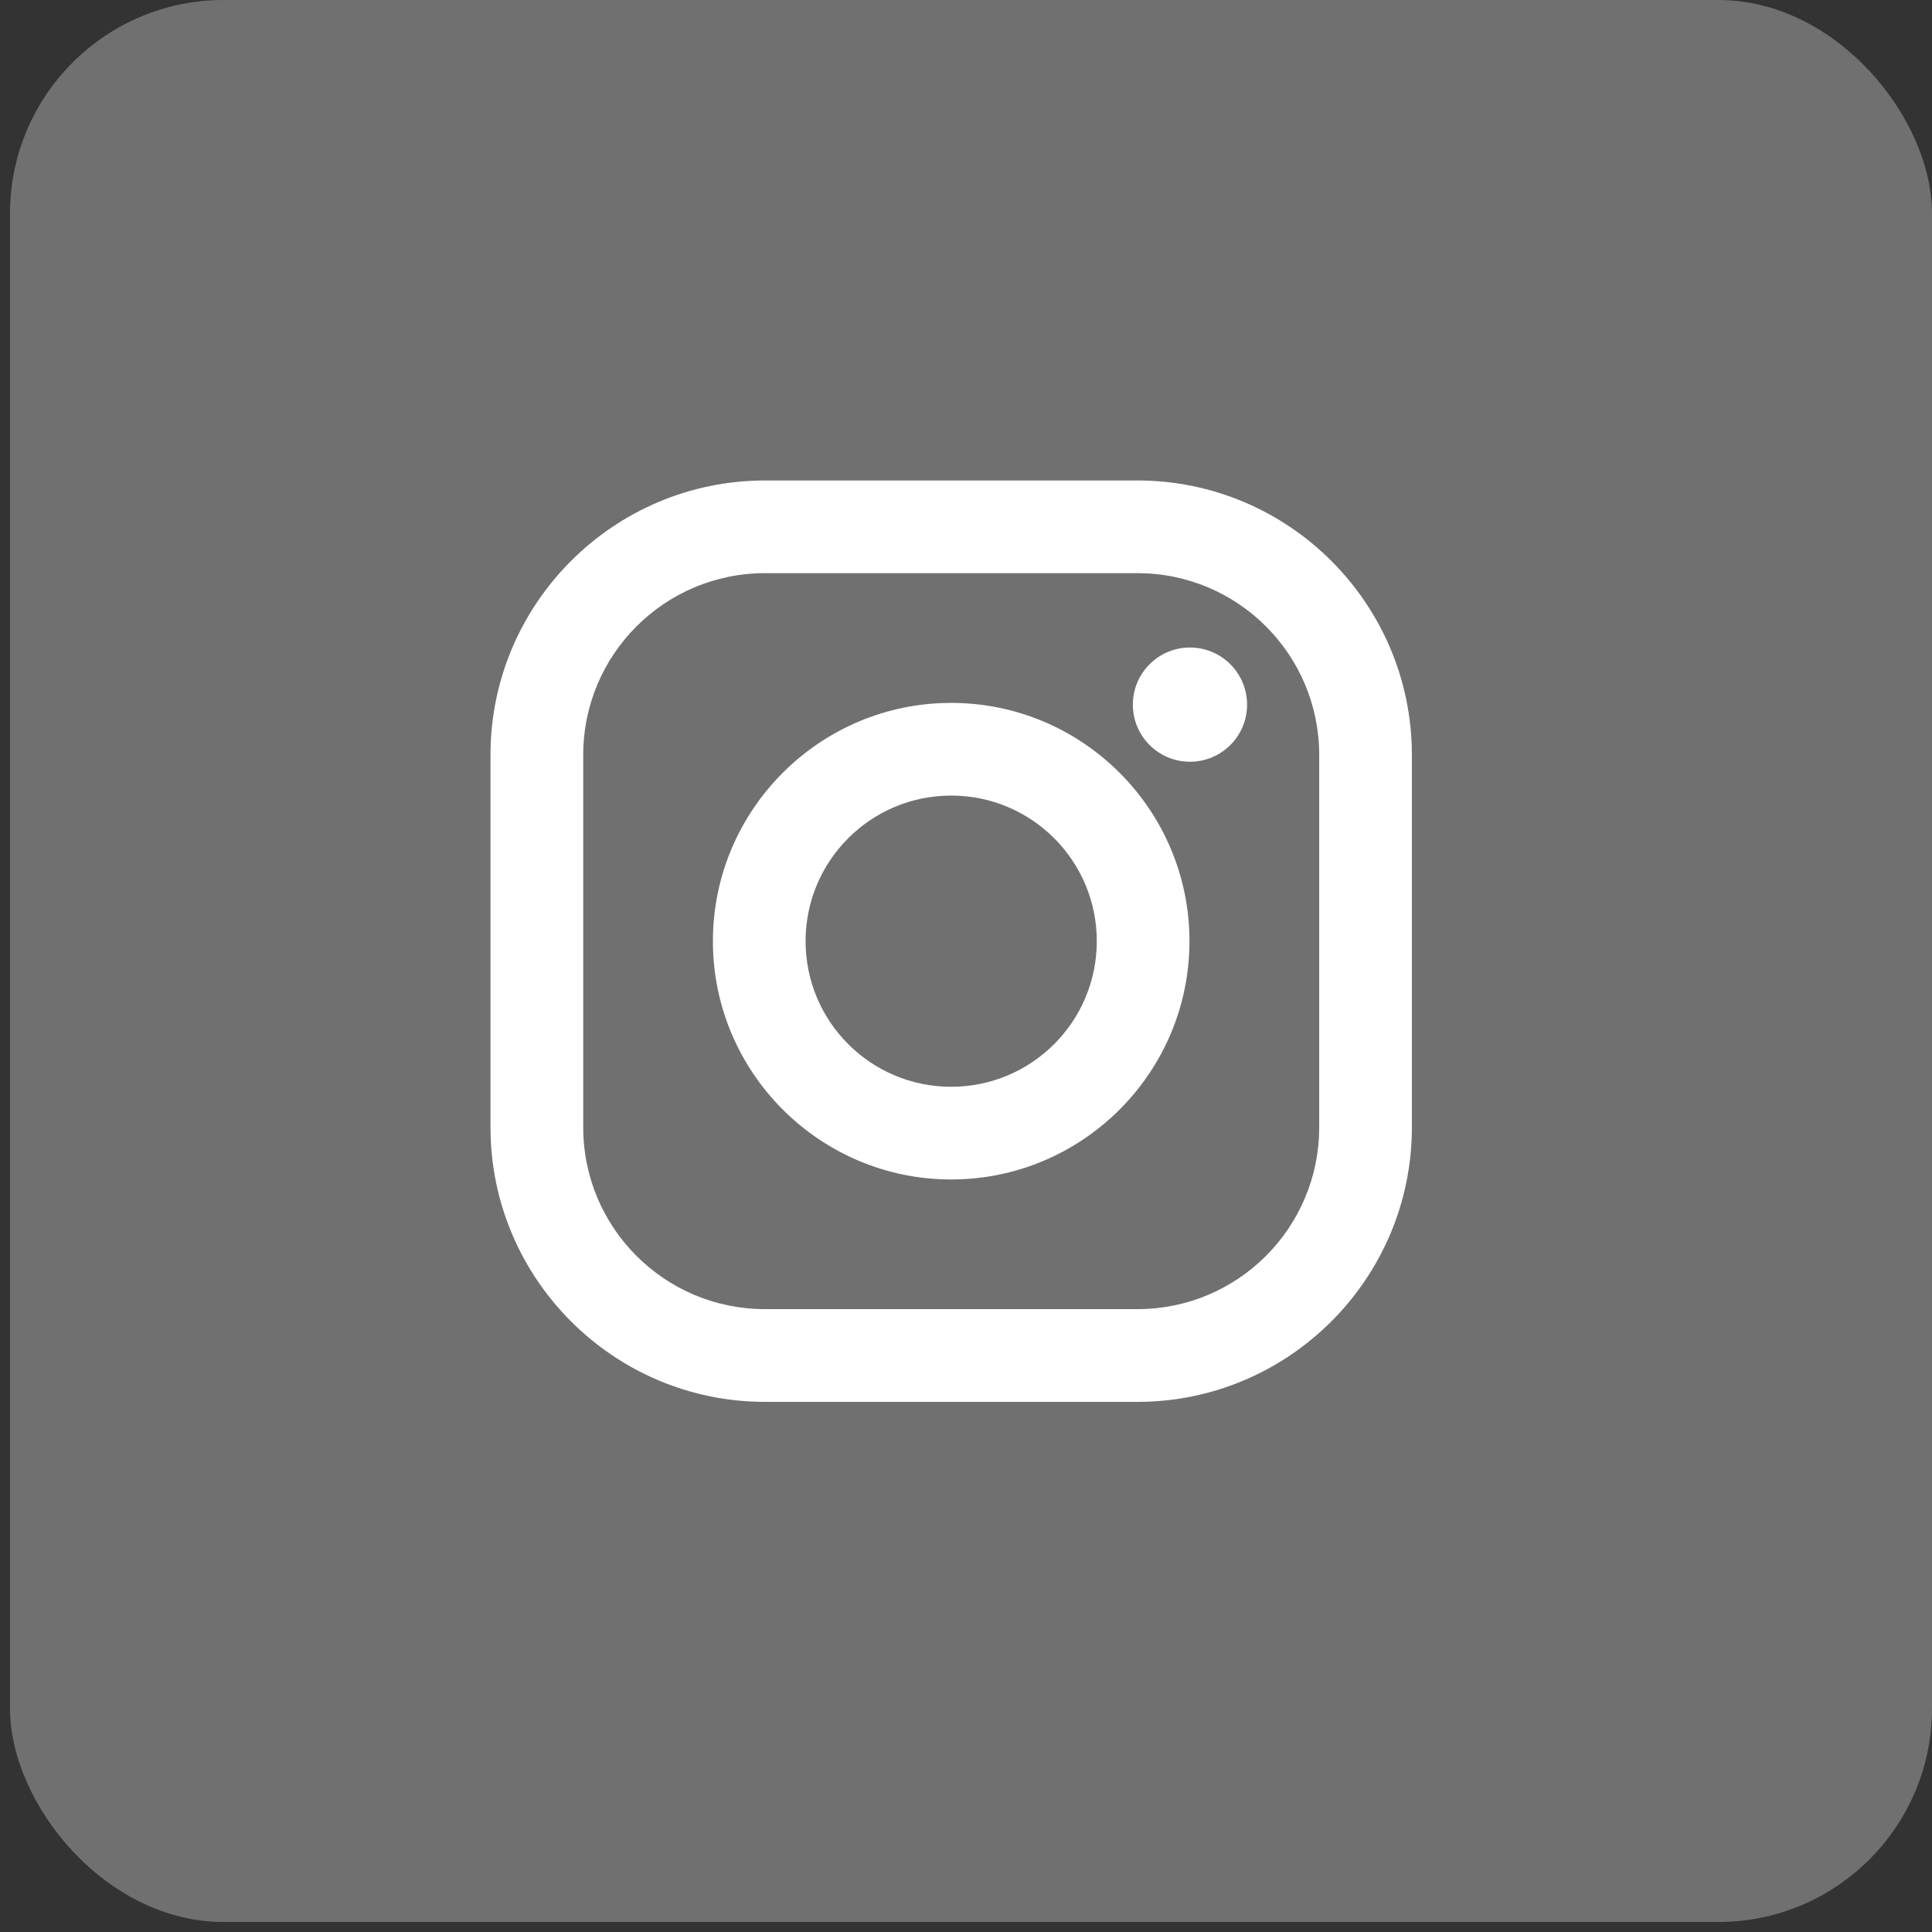 <?xml version="1.0" encoding="UTF-8"?>
<svg xmlns="http://www.w3.org/2000/svg" width="33" height="33" viewBox="0 0 33 33" fill="none">
  <rect x="0" y="0" width="33" height="33" fill="#333333" stroke="none"/>
  <rect x="0.171" width="32.829" height="32.829" rx="3.648" fill="white" fill-opacity="0.3"></rect>
  <g clip-path="url(#clip0_92_9336)">
    <path d="M19.428 8.207H13.067C10.482 8.207 8.378 10.31 8.378 12.895V19.256C8.378 21.841 10.482 23.945 13.067 23.945H19.428C22.013 23.945 24.116 21.841 24.116 19.256V12.895C24.116 10.31 22.013 8.207 19.428 8.207ZM22.533 19.256C22.533 20.971 21.143 22.361 19.428 22.361H13.067C11.352 22.361 9.962 20.971 9.962 19.256V12.895C9.962 11.18 11.352 9.79 13.067 9.79H19.428C21.143 9.79 22.533 11.18 22.533 12.895V19.256Z" fill="white"></path>
    <path d="M16.247 12.006C14.003 12.006 12.177 13.832 12.177 16.076C12.177 18.32 14.003 20.146 16.247 20.146C18.491 20.146 20.317 18.32 20.317 16.076C20.317 13.832 18.491 12.006 16.247 12.006ZM16.247 18.563C14.873 18.563 13.76 17.45 13.76 16.076C13.76 14.702 14.873 13.589 16.247 13.589C17.621 13.589 18.734 14.702 18.734 16.076C18.734 17.45 17.621 18.563 16.247 18.563Z" fill="white"></path>
    <path d="M20.325 13.011C20.864 13.011 21.301 12.575 21.301 12.036C21.301 11.497 20.864 11.06 20.325 11.06C19.787 11.06 19.35 11.497 19.35 12.036C19.35 12.575 19.787 13.011 20.325 13.011Z" fill="white"></path>
  </g>
  <defs>
    <clipPath id="clip0_92_9336">
      <rect width="15.738" height="15.738" fill="white" transform="translate(8.378 8.207)"></rect>
    </clipPath>
  </defs>
</svg>
